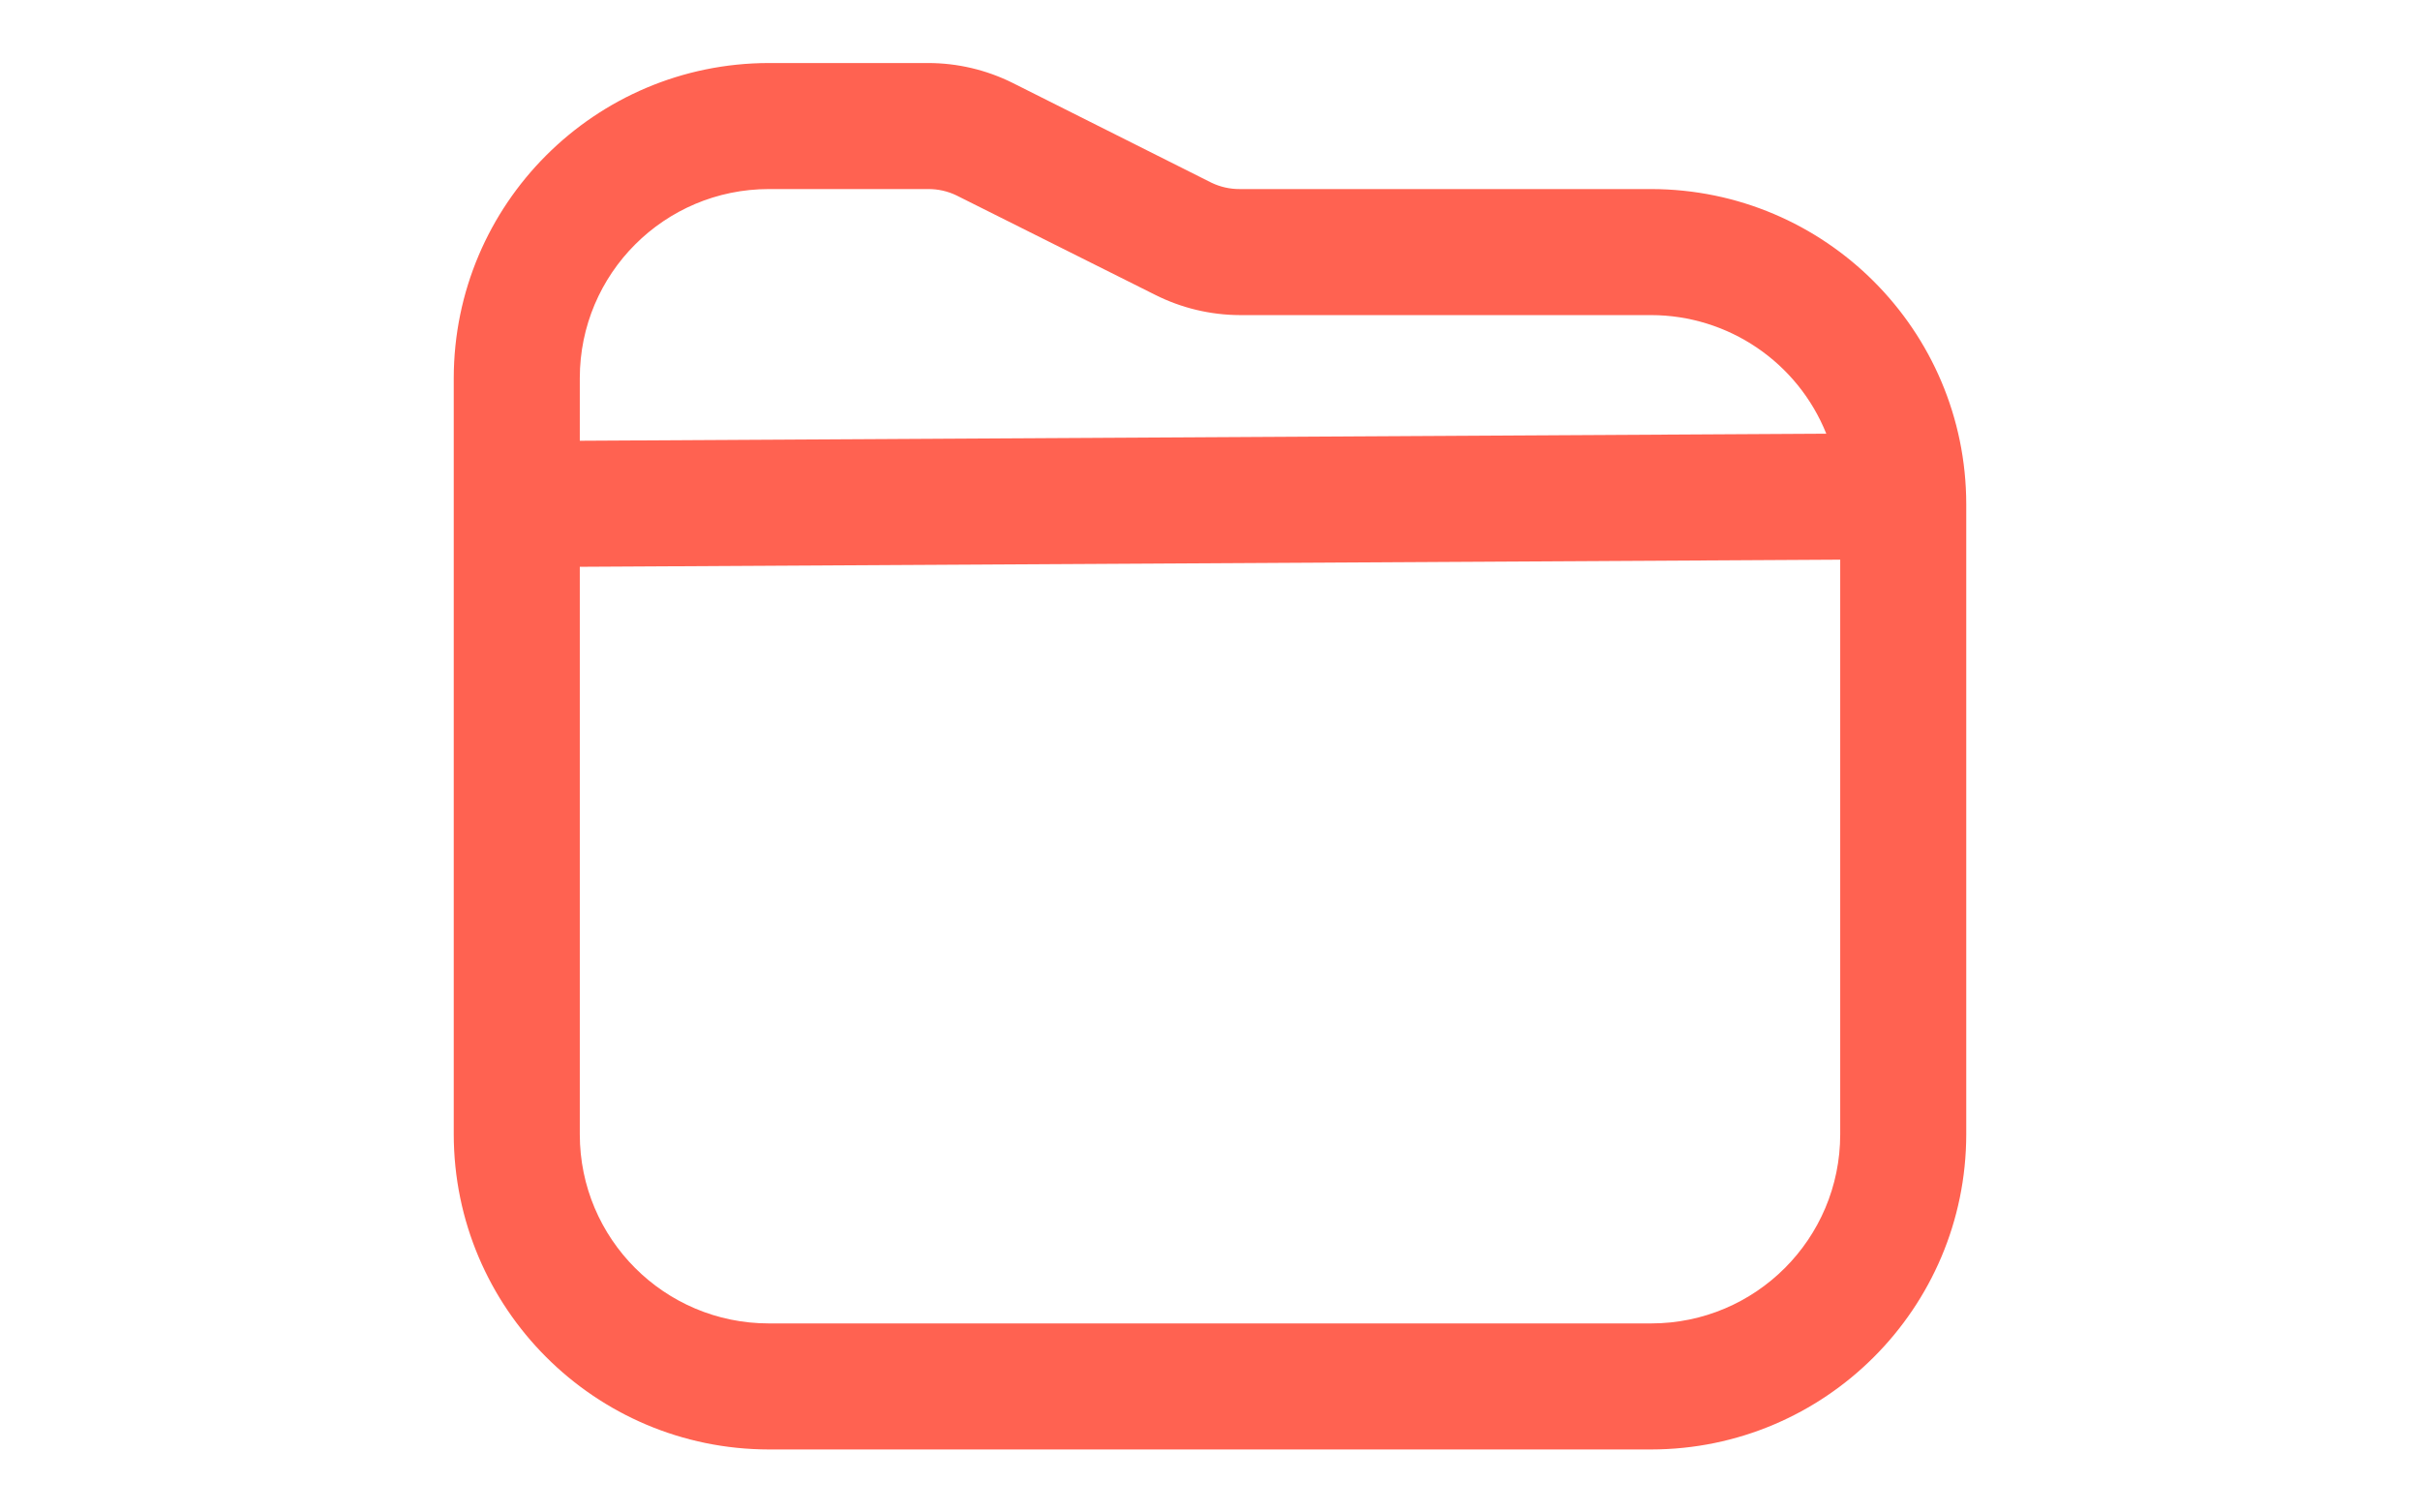 <?xml version="1.0" encoding="utf-8"?>
<!-- Generator: Adobe Illustrator 16.0.3, SVG Export Plug-In . SVG Version: 6.00 Build 0)  -->
<!DOCTYPE svg PUBLIC "-//W3C//DTD SVG 1.1//EN" "http://www.w3.org/Graphics/SVG/1.1/DTD/svg11.dtd">
<svg version="1.1" id="Outline" xmlns="http://www.w3.org/2000/svg" xmlns:xlink="http://www.w3.org/1999/xlink" x="0px" y="0px"
	 width="1280px" height="800px" viewBox="0 0 1280 800" enable-background="new 0 0 1280 800" xml:space="preserve">
<title>61 folder</title>
<path fill="#FF6251" d="M873.333,100h-217.6c-5.155,0.034-10.251-1.106-14.9-3.333l-105.2-52.8
	c-13.887-6.915-29.187-10.521-44.699-10.533h-84.267C314.665,33.443,240.11,107.998,240,200v400
	c0.11,92.002,74.665,166.557,166.667,166.667h466.666C965.335,766.557,1039.89,692.002,1040,600V266.667
	C1039.89,174.665,965.335,100.11,873.333,100z M406.667,100h84.267c5.155-0.034,10.25,1.106,14.899,3.333l105.2,52.633
	c13.873,6.973,29.174,10.635,44.7,10.7h217.6c40.781,0.067,77.437,24.89,92.634,62.733l-659.3,3.733V200
	C306.667,144.771,351.438,100,406.667,100z M873.333,700H406.667c-55.229,0-100-44.771-100-100V299.8l666.667-3.767V600
	C973.333,655.229,928.562,700,873.333,700z"/>
</svg>
